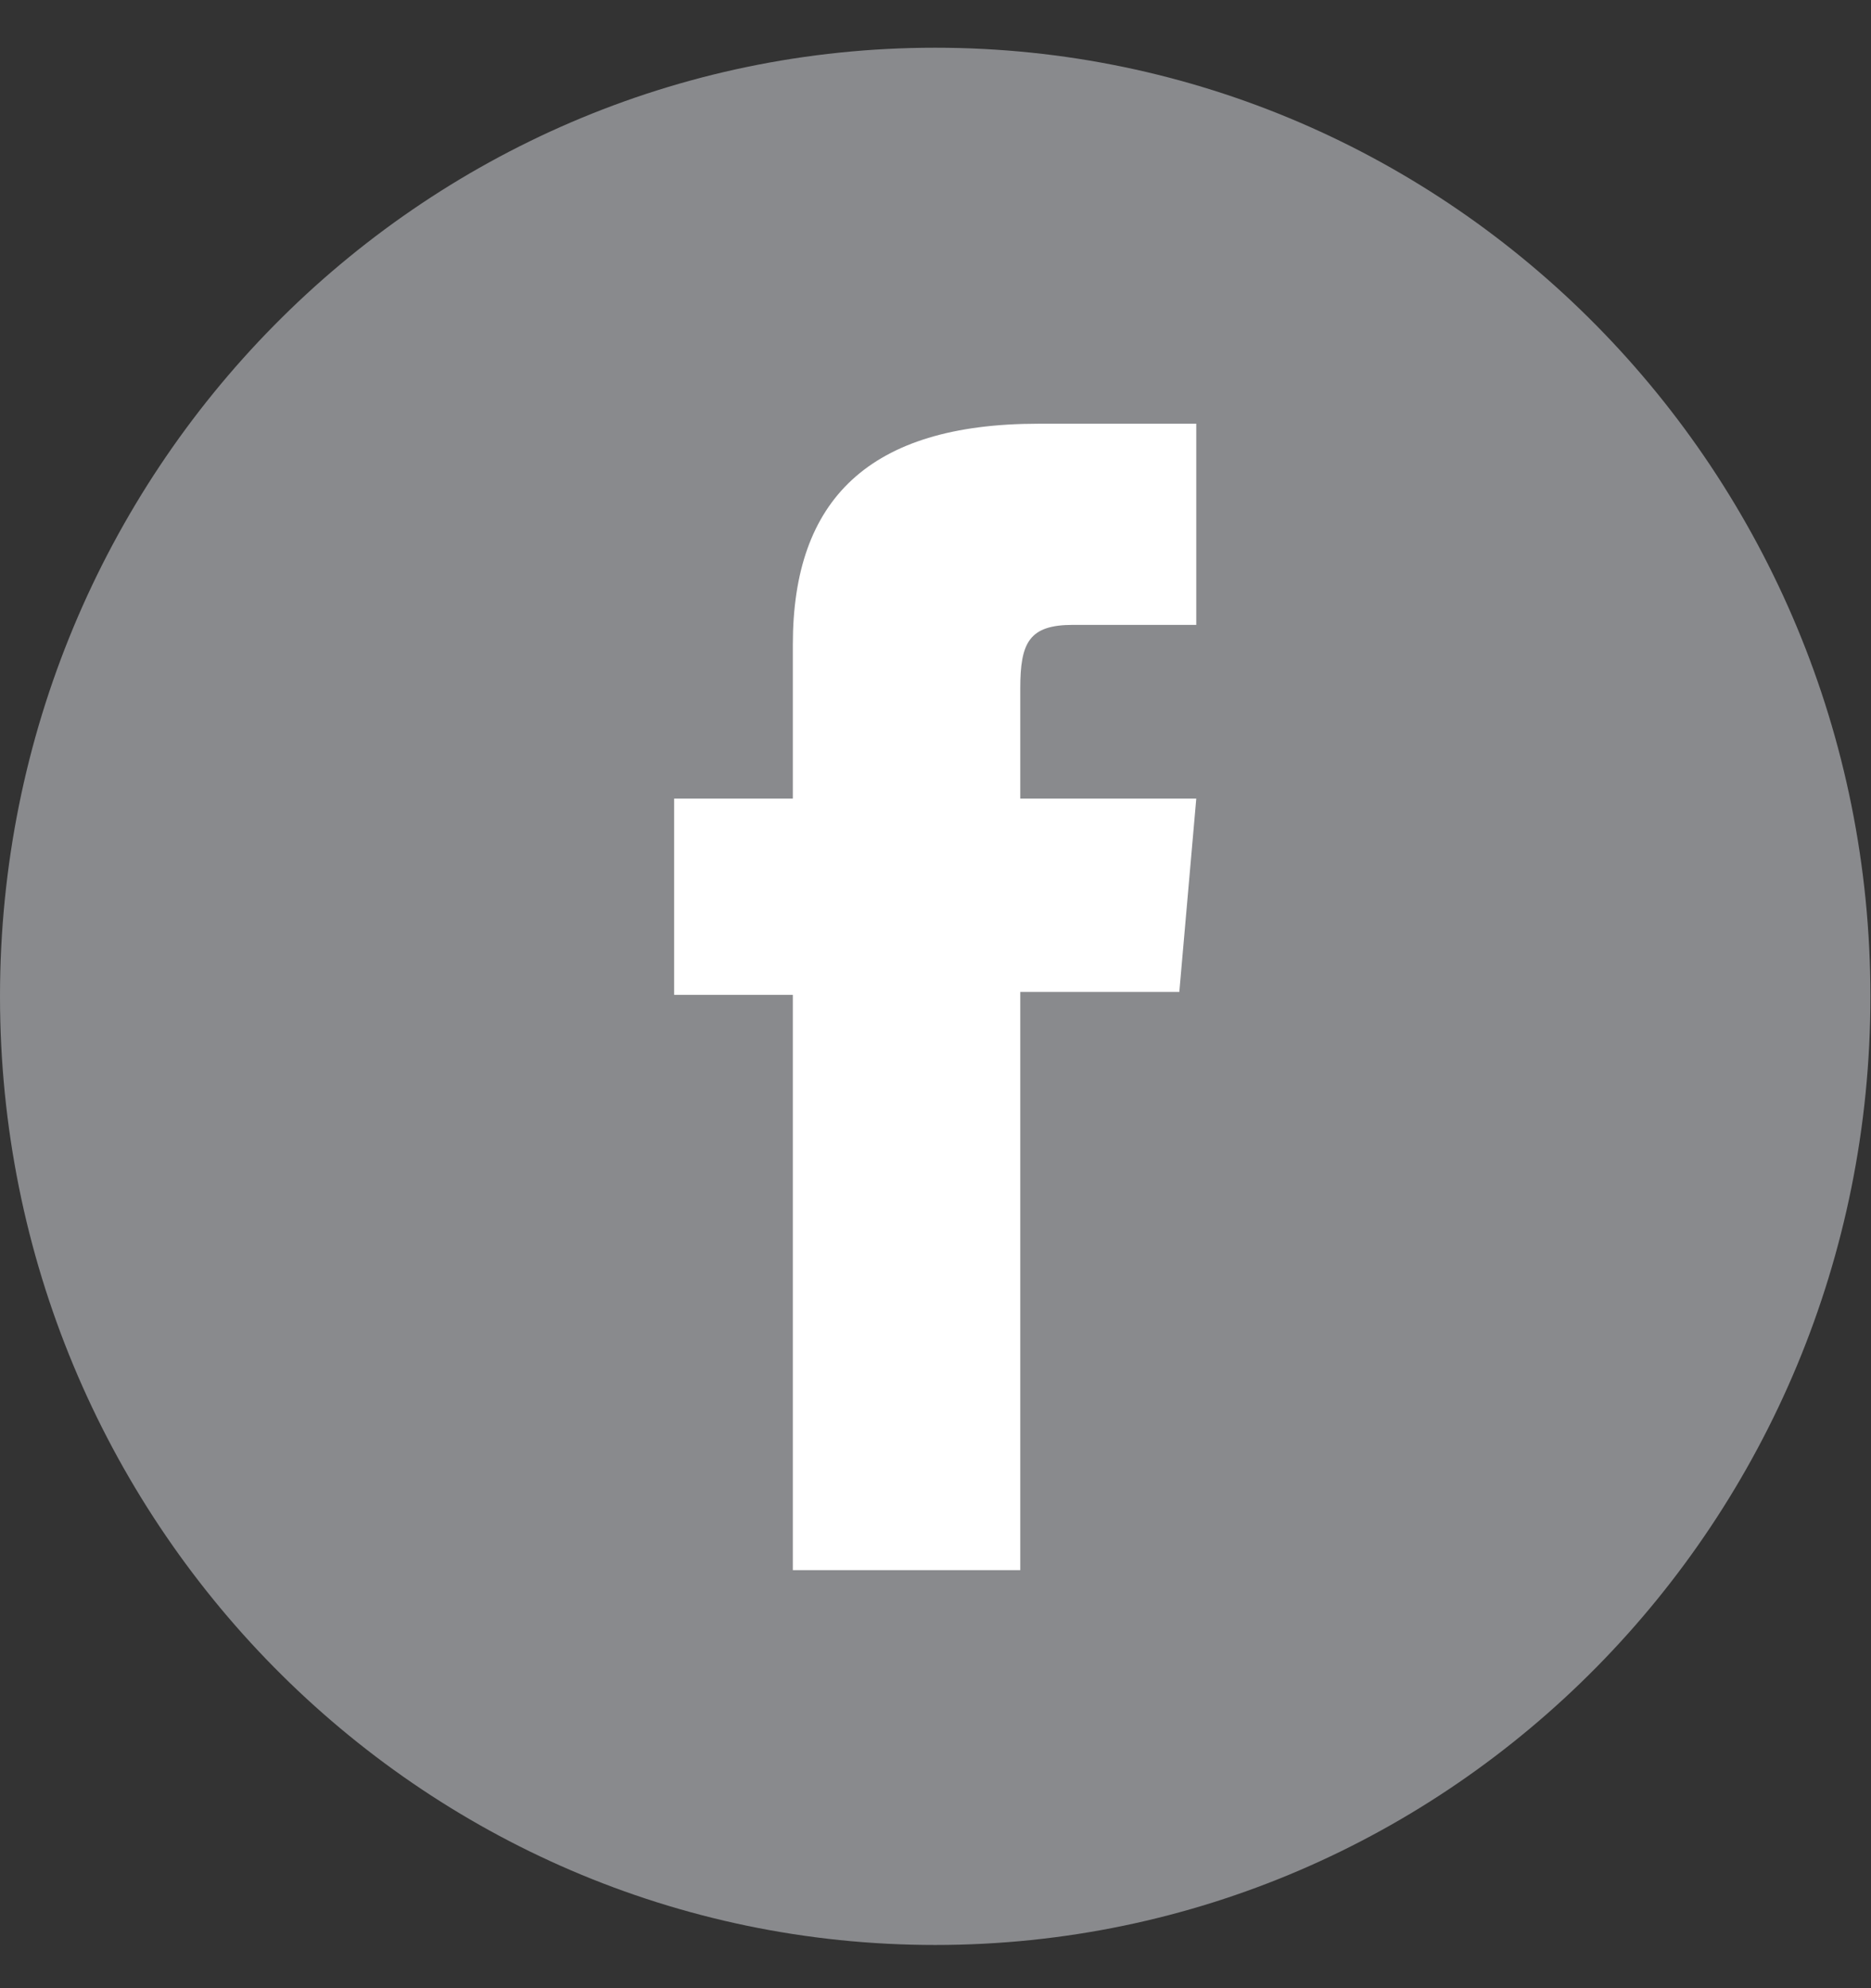 <svg xmlns="http://www.w3.org/2000/svg" width="32" height="34" fill="none"><rect width="100%" height="100%" fill="#333333" stroke="none"/><path fill="#898A8D" d="M31.99 17.04C31.99 8.08 24.829.816 15.995.816S0 8.08 0 17.039s7.161 16.222 15.995 16.222S31.99 25.999 31.99 17.04"/><path fill="#fff" d="M13.56 26.851h3.89v-9.888h2.72l.29-3.306h-3.01V11.77c0-.78.15-1.084.9-1.084h2.11v-3.44h-2.7c-2.9 0-4.2 1.3-4.2 3.774v2.637h-2.03v3.356h2.03v9.848z"/></svg>